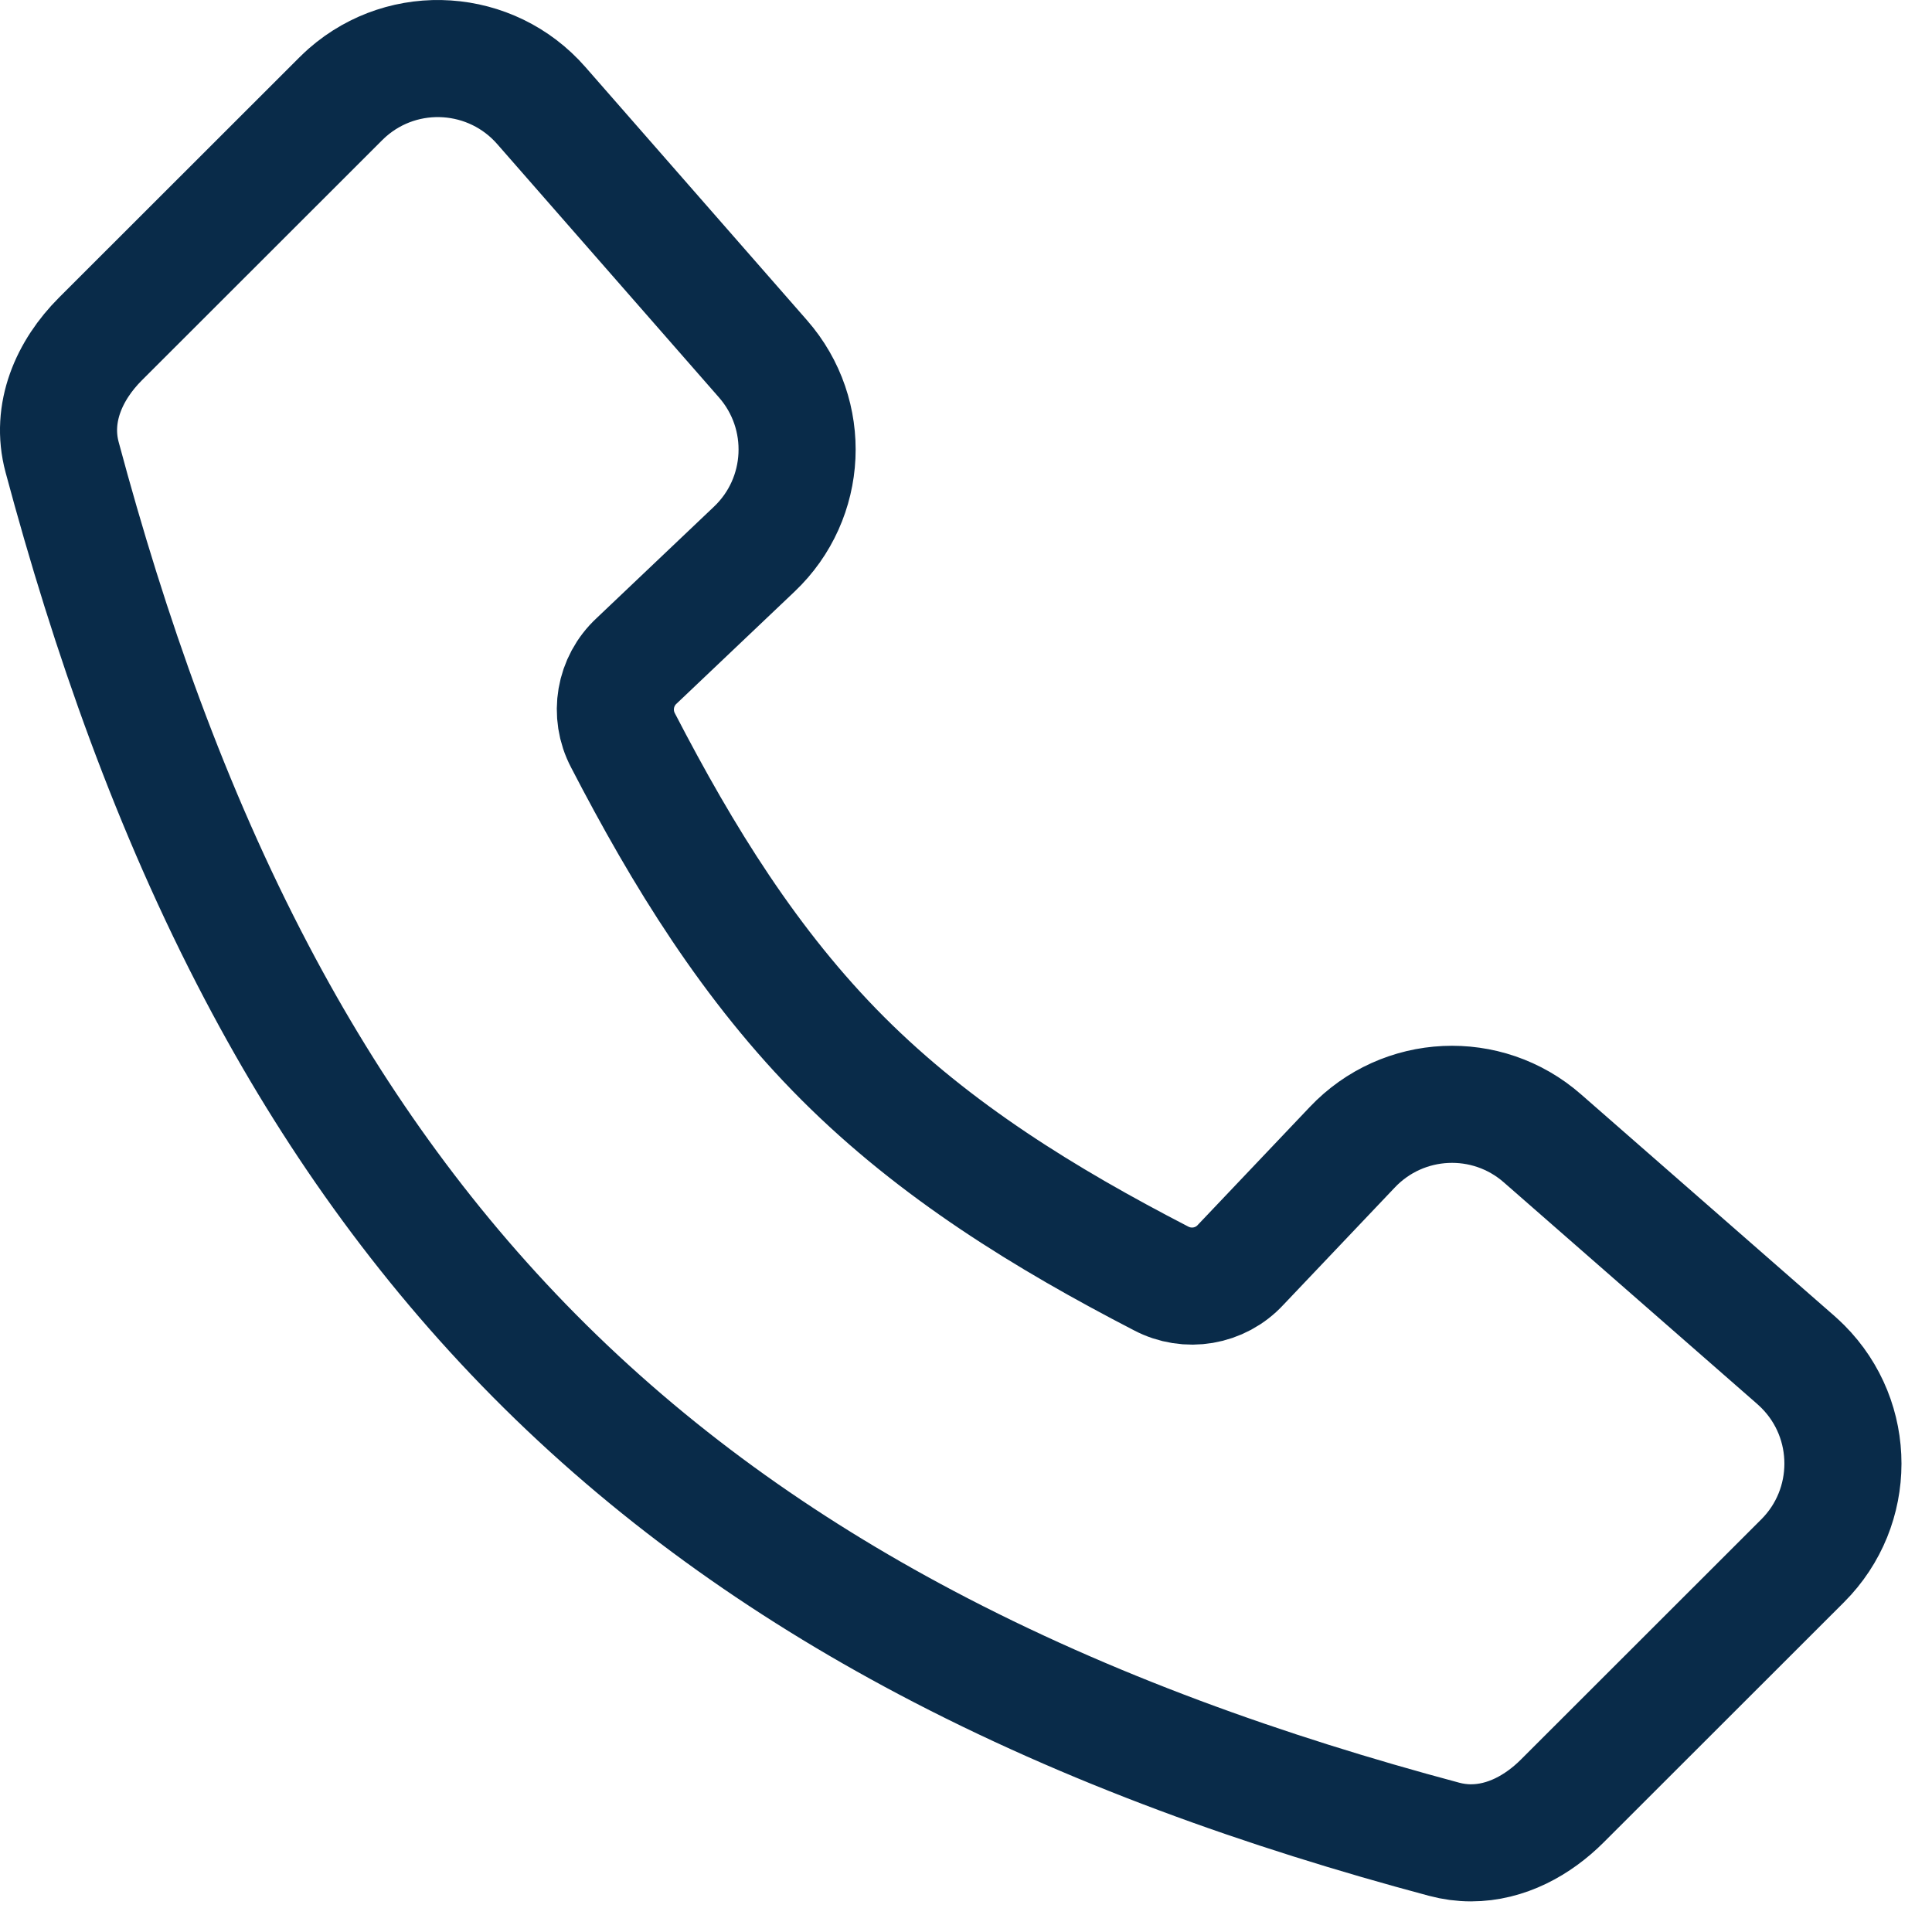 <svg width="33" height="33" viewBox="0 0 33 33" fill="none" xmlns="http://www.w3.org/2000/svg">
<path fill-rule="evenodd" clip-rule="evenodd" d="M30.676 23.231L26.347 19.445C25.399 18.613 23.964 18.68 23.097 19.597L21.192 21.603C20.843 21.982 20.284 22.076 19.829 21.835C17.855 20.814 15.978 19.661 14.398 18.081C12.818 16.501 11.664 14.622 10.642 12.648C10.402 12.194 10.497 11.635 10.876 11.286L12.882 9.381C13.798 8.514 13.864 7.079 13.033 6.13L9.245 1.802C8.392 0.827 6.91 0.727 5.935 1.58C5.896 1.615 5.858 1.65 5.82 1.688L1.715 5.79C1.182 6.323 0.858 7.053 1.061 7.809C1.872 10.836 2.924 13.832 4.385 16.609C5.652 19.02 7.207 21.216 9.125 23.154C11.098 25.146 13.338 26.743 15.813 28.053C18.614 29.535 21.612 30.599 24.667 31.416C24.816 31.456 24.971 31.477 25.126 31.477C25.725 31.477 26.27 31.177 26.686 30.761L30.791 26.659C31.707 25.744 31.708 24.258 30.794 23.342C30.756 23.304 30.716 23.268 30.676 23.231Z" stroke="#092B49" stroke-width="2" stroke-linecap="round" stroke-linejoin="round"/>
</svg>
